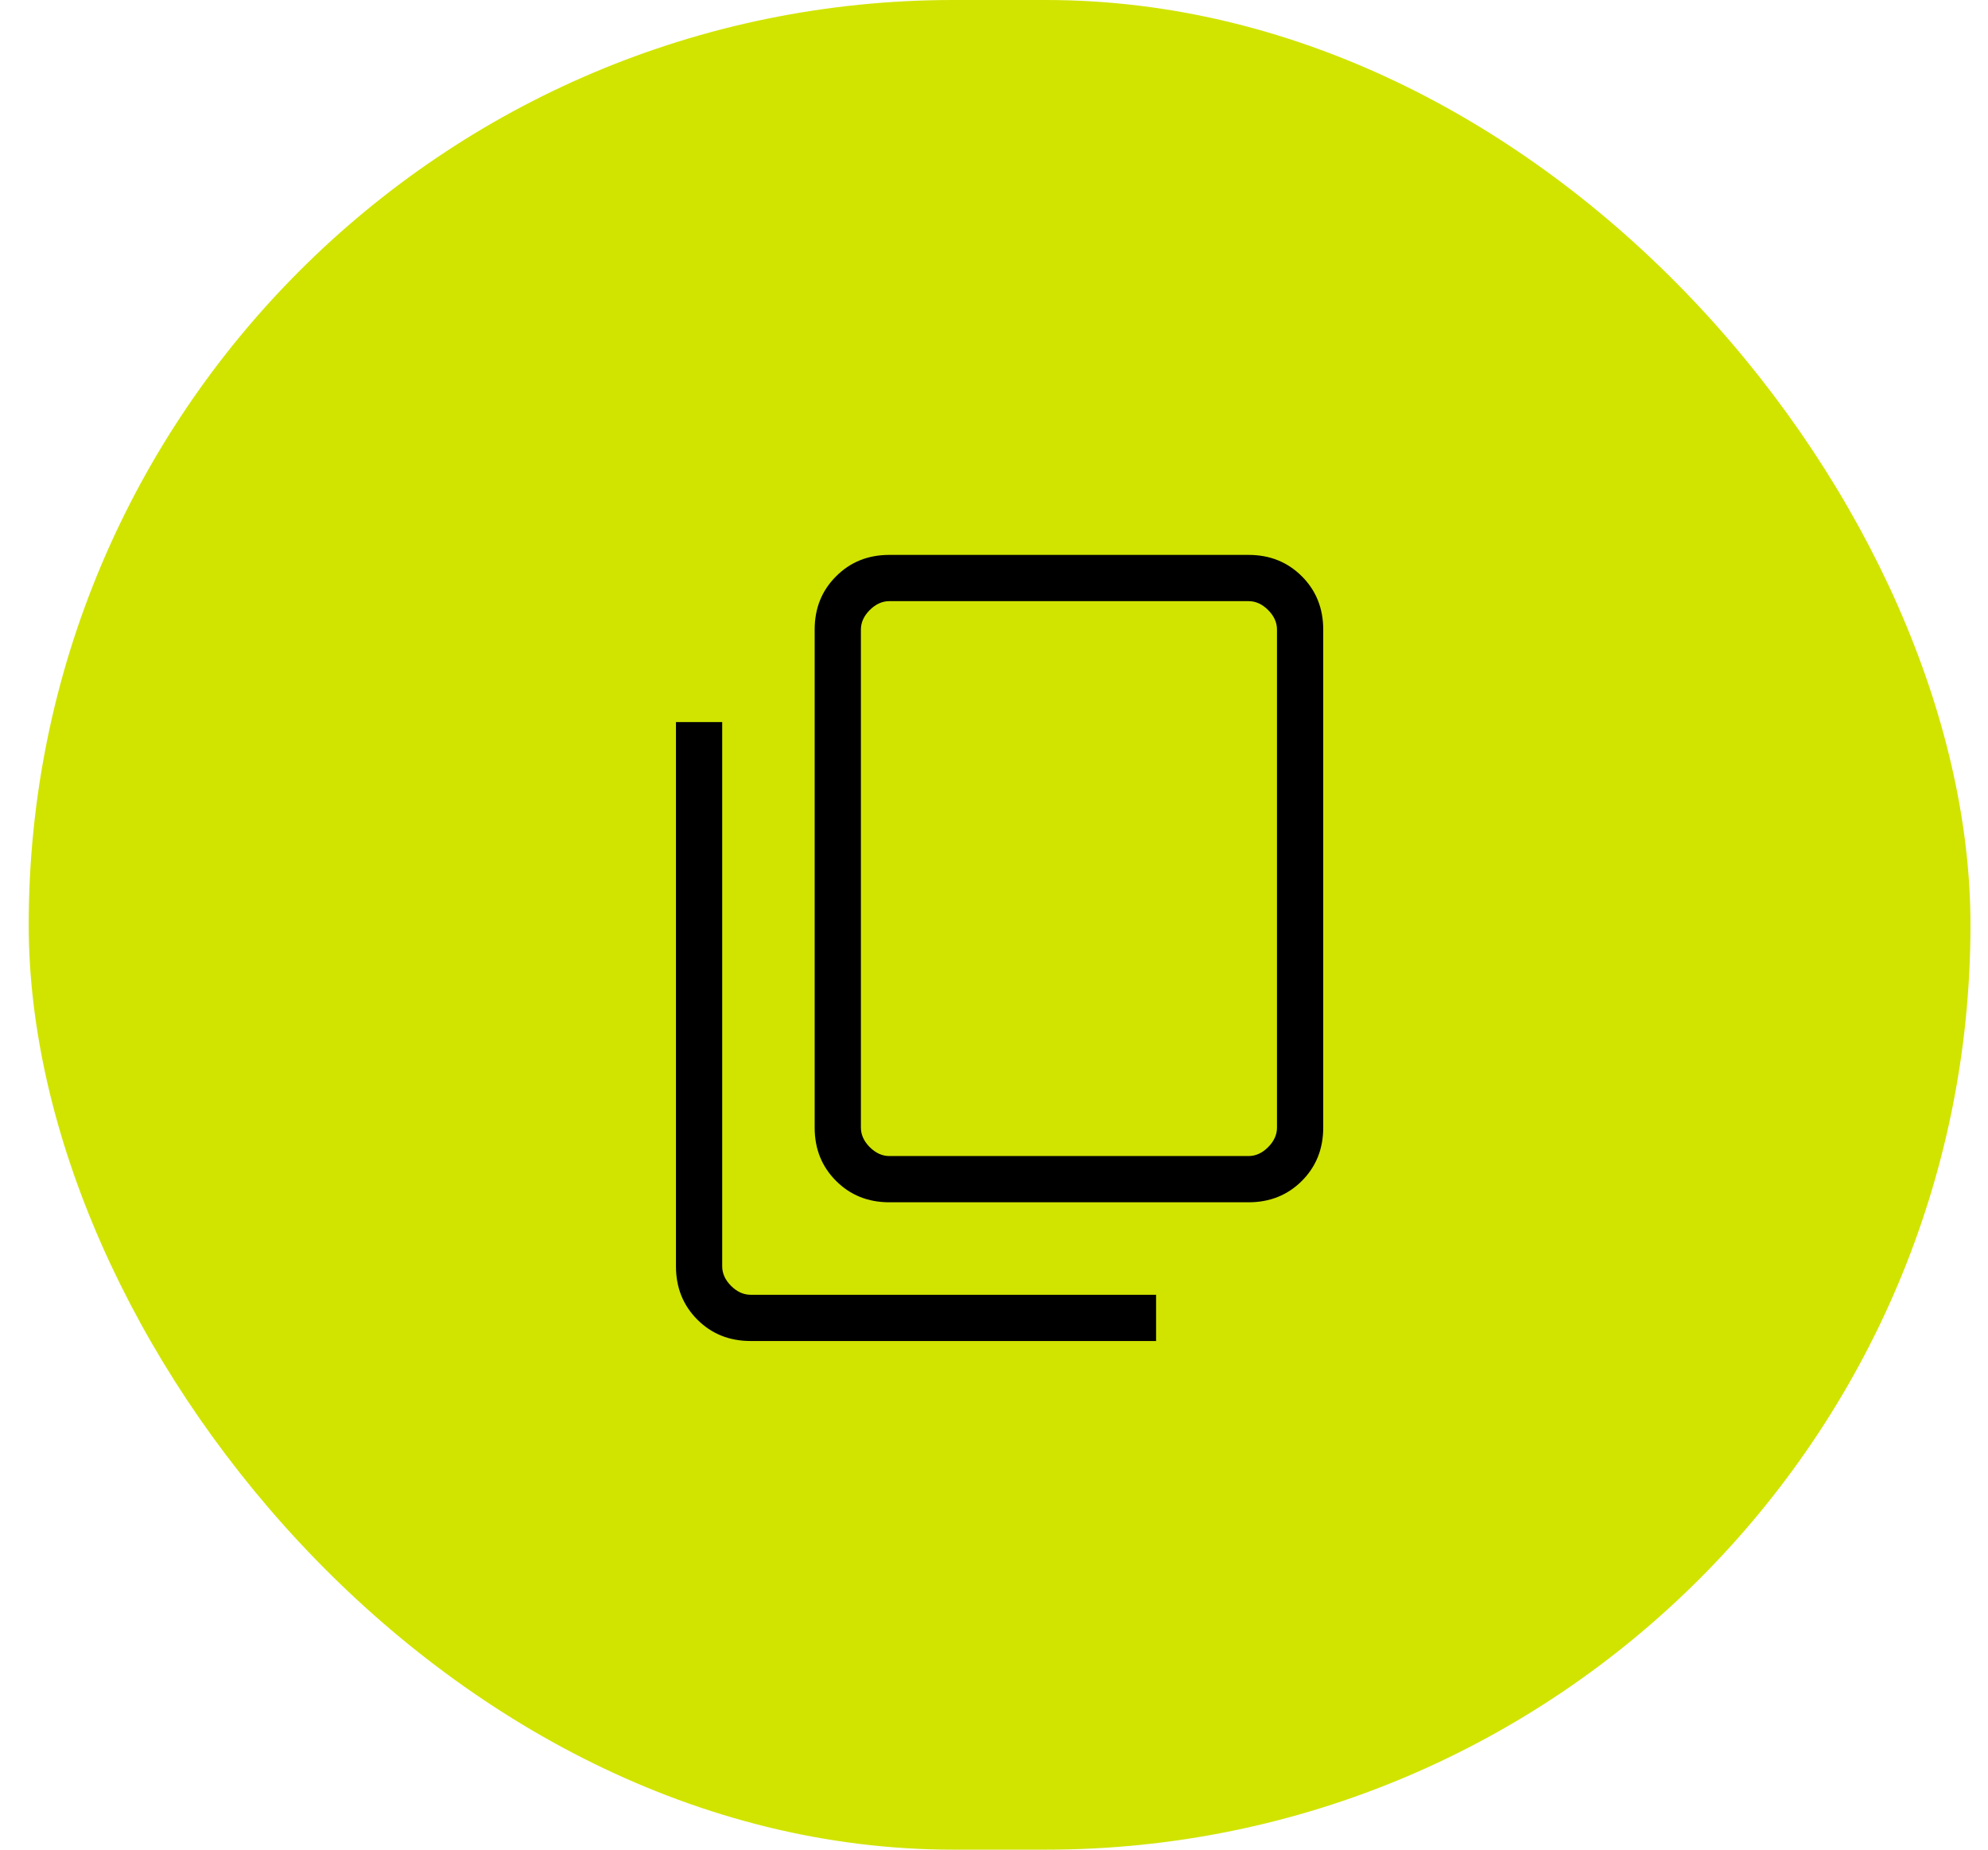 <svg width="43" height="40" viewBox="0 0 43 40" fill="none" xmlns="http://www.w3.org/2000/svg">
<rect x="0.621" width="42" height="40" rx="20" fill="#D1E400"/>
<path d="M19.236 26C18.776 26 18.392 25.846 18.084 25.538C17.775 25.229 17.621 24.845 17.621 24.385V13.615C17.621 13.155 17.775 12.771 18.084 12.463C18.392 12.154 18.776 12 19.236 12H27.006C27.466 12 27.85 12.154 28.159 12.463C28.467 12.771 28.621 13.155 28.621 13.615V24.385C28.621 24.845 28.467 25.229 28.159 25.538C27.85 25.846 27.466 26 27.006 26H19.236ZM19.236 25H27.006C27.16 25 27.301 24.936 27.429 24.808C27.557 24.68 27.621 24.538 27.621 24.385V13.615C27.621 13.461 27.557 13.32 27.429 13.192C27.301 13.064 27.16 13 27.006 13H19.236C19.083 13 18.942 13.064 18.813 13.192C18.685 13.32 18.621 13.461 18.621 13.615V24.385C18.621 24.538 18.685 24.68 18.813 24.808C18.942 24.936 19.083 25 19.236 25ZM16.236 29C15.776 29 15.392 28.846 15.084 28.538C14.775 28.229 14.621 27.845 14.621 27.385V15.615H15.621V27.385C15.621 27.538 15.685 27.68 15.813 27.808C15.942 27.936 16.083 28 16.236 28H25.006V29H16.236Z" fill="black"/>
</svg>
